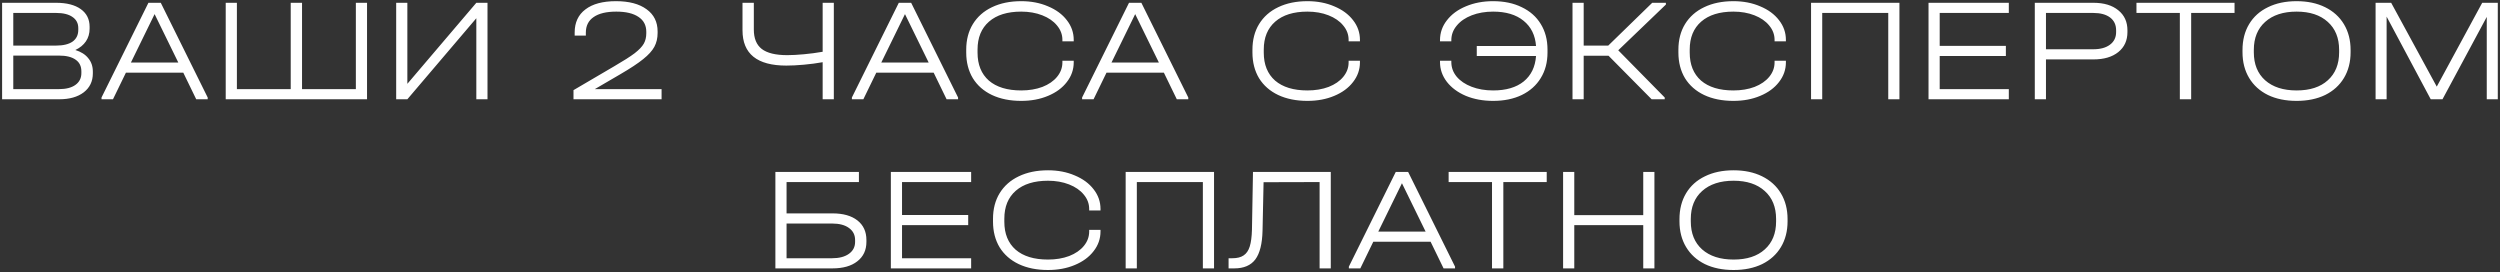 <?xml version="1.0" encoding="UTF-8"?> <svg xmlns="http://www.w3.org/2000/svg" width="680" height="74" viewBox="0 0 680 74" fill="none"><rect x="0" y="0" width="680" height="74" fill="#333333" stroke="none"/> <path d="M20.493 13.6C22.04 14.08 23.213 14.827 24.013 15.84C24.84 16.827 25.253 18.04 25.253 19.48V19.96C25.253 22.12 24.427 23.84 22.773 25.12C21.12 26.373 18.907 27 16.133 27H0.573V0.76H15.253C18.133 0.76 20.373 1.333 21.973 2.48C23.573 3.627 24.373 5.227 24.373 7.28V7.8C24.373 9.107 24.04 10.253 23.373 11.24C22.707 12.227 21.747 13.013 20.493 13.6ZM3.613 3.52V12.4H15.213C17.187 12.4 18.693 12.04 19.733 11.32C20.773 10.573 21.293 9.507 21.293 8.12V7.64C21.293 6.333 20.76 5.32 19.693 4.6C18.653 3.88 17.173 3.52 15.253 3.52H3.613ZM22.133 19.4C22.133 18.013 21.613 16.96 20.573 16.24C19.533 15.493 18.027 15.12 16.053 15.12H3.613V24.24H16.053C17.973 24.24 19.467 23.853 20.533 23.08C21.6 22.307 22.133 21.24 22.133 19.88V19.4ZM56.492 26.52V27H53.372L49.852 19.76H34.252L30.732 27H27.612V26.52L40.372 0.76H43.732L56.492 26.52ZM48.492 17L42.052 3.84L35.612 17H48.492ZM64.434 0.76V24.24H79.074V0.76H82.154V24.24H96.794V0.76H99.834V27H61.394V0.76H64.434ZM110.801 0.76V22.8L129.561 0.76H132.601V27H129.561V4.96L110.801 27H107.761V0.76H110.801ZM179.95 24.24V27H155.99V24.52L167.11 18C169.59 16.56 171.43 15.387 172.63 14.48C173.83 13.547 174.657 12.68 175.11 11.88C175.563 11.08 175.79 10.133 175.79 9.04V8.64C175.79 6.88 175.083 5.533 173.67 4.6C172.257 3.64 170.243 3.16 167.63 3.16C164.937 3.16 162.883 3.653 161.47 4.64C160.057 5.6 159.35 7.013 159.35 8.88V9.68H156.31V8.84C156.31 6.12 157.283 4.027 159.23 2.56C161.177 1.067 163.95 0.32 167.55 0.32C171.097 0.32 173.87 1.053 175.87 2.52C177.87 3.96 178.87 5.973 178.87 8.56V8.96C178.87 10.373 178.577 11.627 177.99 12.72C177.403 13.813 176.39 14.933 174.95 16.08C173.537 17.227 171.457 18.6 168.71 20.2L161.79 24.24H179.95ZM226.801 0.76V27H223.761V16.92C222.134 17.213 220.427 17.44 218.641 17.6C216.854 17.76 215.267 17.84 213.881 17.84C205.934 17.84 201.961 14.64 201.961 8.24V0.76H205.041V8.04C205.041 10.44 205.761 12.2 207.201 13.32C208.667 14.44 210.974 15 214.121 15C215.401 15 216.907 14.92 218.641 14.76C220.401 14.6 222.107 14.373 223.761 14.08V0.76H226.801ZM260.594 26.52V27H257.474L253.954 19.76H238.354L234.834 27H231.714V26.52L244.474 0.76H247.834L260.594 26.52ZM252.594 17L246.154 3.84L239.714 17H252.594ZM277.773 27.44C274.733 27.44 272.079 26.907 269.813 25.84C267.573 24.773 265.839 23.253 264.613 21.28C263.413 19.28 262.813 16.947 262.813 14.28V13.52C262.813 10.853 263.413 8.533 264.613 6.56C265.839 4.56 267.573 3.027 269.813 1.96C272.079 0.867 274.733 0.32 277.773 0.32C280.466 0.32 282.893 0.787 285.053 1.72C287.239 2.627 288.946 3.88 290.173 5.48C291.426 7.08 292.053 8.867 292.053 10.84V11.24H288.973V10.84C288.973 9.4 288.479 8.093 287.493 6.92C286.533 5.747 285.199 4.827 283.493 4.16C281.786 3.493 279.879 3.16 277.773 3.16C274.013 3.16 271.093 4.067 269.013 5.88C266.933 7.693 265.893 10.227 265.893 13.48V14.32C265.893 17.573 266.919 20.107 268.973 21.92C271.053 23.707 273.986 24.6 277.773 24.6C279.906 24.6 281.826 24.28 283.533 23.64C285.239 22.973 286.573 22.053 287.533 20.88C288.493 19.707 288.973 18.4 288.973 16.96V16.52H292.053V16.96C292.053 18.933 291.426 20.72 290.173 22.32C288.946 23.92 287.239 25.173 285.053 26.08C282.893 26.987 280.466 27.44 277.773 27.44ZM323.211 26.52V27H320.091L316.571 19.76H300.971L297.451 27H294.331V26.52L307.091 0.76H310.451L323.211 26.52ZM315.211 17L308.771 3.84L302.331 17H315.211ZM355.624 27.44C352.584 27.44 349.931 26.907 347.664 25.84C345.424 24.773 343.691 23.253 342.464 21.28C341.264 19.28 340.664 16.947 340.664 14.28V13.52C340.664 10.853 341.264 8.533 342.464 6.56C343.691 4.56 345.424 3.027 347.664 1.96C349.931 0.867 352.584 0.32 355.624 0.32C358.318 0.32 360.744 0.787 362.904 1.72C365.091 2.627 366.798 3.88 368.024 5.48C369.278 7.08 369.904 8.867 369.904 10.84V11.24H366.824V10.84C366.824 9.4 366.331 8.093 365.344 6.92C364.384 5.747 363.051 4.827 361.344 4.16C359.638 3.493 357.731 3.16 355.624 3.16C351.864 3.16 348.944 4.067 346.864 5.88C344.784 7.693 343.744 10.227 343.744 13.48V14.32C343.744 17.573 344.771 20.107 346.824 21.92C348.904 23.707 351.838 24.6 355.624 24.6C357.758 24.6 359.678 24.28 361.384 23.64C363.091 22.973 364.424 22.053 365.384 20.88C366.344 19.707 366.824 18.4 366.824 16.96V16.52H369.904V16.96C369.904 18.933 369.278 20.72 368.024 22.32C366.798 23.92 365.091 25.173 362.904 26.08C360.744 26.987 358.318 27.44 355.624 27.44ZM406.121 0.32C409.107 0.32 411.707 0.867 413.921 1.96C416.161 3.027 417.881 4.547 419.081 6.52C420.307 8.493 420.921 10.813 420.921 13.48V14.28C420.921 16.947 420.307 19.267 419.081 21.24C417.881 23.213 416.161 24.747 413.921 25.84C411.707 26.907 409.107 27.44 406.121 27.44C403.401 27.44 400.934 26.987 398.721 26.08C396.534 25.147 394.814 23.88 393.561 22.28C392.307 20.653 391.681 18.853 391.681 16.88V16.52H394.761V16.88C394.761 18.347 395.241 19.667 396.201 20.84C397.187 22.013 398.547 22.933 400.281 23.6C402.014 24.267 403.961 24.6 406.121 24.6C409.641 24.6 412.414 23.787 414.441 22.16C416.467 20.507 417.587 18.2 417.801 15.24H401.681V12.52H417.801C417.587 9.587 416.454 7.293 414.401 5.64C412.374 3.987 409.614 3.16 406.121 3.16C403.987 3.16 402.054 3.493 400.321 4.16C398.587 4.827 397.227 5.76 396.241 6.96C395.254 8.133 394.761 9.453 394.761 10.92V11.24H391.681V10.92C391.681 8.92 392.307 7.12 393.561 5.52C394.814 3.893 396.534 2.627 398.721 1.72C400.934 0.787 403.401 0.32 406.121 0.32ZM453.122 1.24L440.162 13.68L452.802 26.52V27H449.242L437.522 15.16H430.762V27H427.722V0.76H430.762V12.4H437.442L449.402 0.76H453.122V1.24ZM471.484 27.44C468.444 27.44 465.79 26.907 463.524 25.84C461.284 24.773 459.55 23.253 458.324 21.28C457.124 19.28 456.524 16.947 456.524 14.28V13.52C456.524 10.853 457.124 8.533 458.324 6.56C459.55 4.56 461.284 3.027 463.524 1.96C465.79 0.867 468.444 0.32 471.484 0.32C474.177 0.32 476.604 0.787 478.764 1.72C480.95 2.627 482.657 3.88 483.884 5.48C485.137 7.08 485.764 8.867 485.764 10.84V11.24H482.684V10.84C482.684 9.4 482.19 8.093 481.204 6.92C480.244 5.747 478.91 4.827 477.204 4.16C475.497 3.493 473.59 3.16 471.484 3.16C467.724 3.16 464.804 4.067 462.724 5.88C460.644 7.693 459.604 10.227 459.604 13.48V14.32C459.604 17.573 460.63 20.107 462.684 21.92C464.764 23.707 467.697 24.6 471.484 24.6C473.617 24.6 475.537 24.28 477.244 23.64C478.95 22.973 480.284 22.053 481.244 20.88C482.204 19.707 482.684 18.4 482.684 16.96V16.52H485.764V16.96C485.764 18.933 485.137 20.72 483.884 22.32C482.657 23.92 480.95 25.173 478.764 26.08C476.604 26.987 474.177 27.44 471.484 27.44ZM516.645 0.76V27H513.605V3.52H495.645V27H492.605V0.76H516.645ZM546.398 0.76V3.52H527.598V12.48H545.598V15.24H527.598V24.24H546.398V27H524.558V0.76H546.398ZM569.424 0.76C572.277 0.76 574.531 1.44 576.184 2.8C577.837 4.133 578.664 5.947 578.664 8.24V8.72C578.664 11.013 577.837 12.827 576.184 14.16C574.531 15.493 572.277 16.16 569.424 16.16H556.504V27H553.464V0.76H569.424ZM569.344 13.4C571.291 13.4 572.811 12.987 573.904 12.16C575.024 11.333 575.584 10.187 575.584 8.72V8.24C575.584 6.747 575.037 5.587 573.944 4.76C572.851 3.933 571.317 3.52 569.344 3.52H556.504V13.4H569.344ZM581.117 3.52V0.76H607.797V3.52H595.997V27H592.917V3.52H581.117ZM624.681 27.44C621.694 27.44 619.094 26.907 616.881 25.84C614.668 24.747 612.961 23.2 611.761 21.2C610.561 19.2 609.961 16.867 609.961 14.2V13.6C609.961 10.907 610.561 8.56 611.761 6.56C612.961 4.56 614.668 3.027 616.881 1.96C619.094 0.867 621.694 0.32 624.681 0.32C627.641 0.32 630.228 0.867 632.441 1.96C634.654 3.053 636.361 4.6 637.561 6.6C638.761 8.6 639.361 10.933 639.361 13.6V14.2C639.361 16.867 638.761 19.2 637.561 21.2C636.361 23.2 634.654 24.747 632.441 25.84C630.228 26.907 627.641 27.44 624.681 27.44ZM624.681 24.6C628.308 24.6 631.134 23.68 633.161 21.84C635.214 20 636.241 17.467 636.241 14.24V13.56C636.241 10.333 635.214 7.8 633.161 5.96C631.108 4.093 628.281 3.16 624.681 3.16C621.054 3.16 618.201 4.093 616.121 5.96C614.068 7.8 613.041 10.333 613.041 13.56V14.24C613.041 17.467 614.068 20 616.121 21.84C618.201 23.68 621.054 24.6 624.681 24.6ZM679.399 27H676.399V4.6L664.359 27H661.159L649.159 4.52V27H646.159V0.76H650.399L662.799 23.56L675.159 0.76H679.399V27ZM233.625 46.76V49.52H213.945V58.04H226.425C229.332 58.04 231.599 58.68 233.225 59.96C234.852 61.24 235.665 63.013 235.665 65.28V65.8C235.665 68.04 234.839 69.8 233.185 71.08C231.559 72.36 229.305 73 226.425 73H210.905V46.76H233.625ZM226.345 70.24C228.265 70.24 229.785 69.84 230.905 69.04C232.025 68.24 232.585 67.16 232.585 65.8V65.28C232.585 63.893 232.025 62.8 230.905 62C229.812 61.2 228.292 60.8 226.345 60.8H213.945V70.24H226.345ZM264.152 46.76V49.52H245.352V58.48H263.352V61.24H245.352V70.24H264.152V73H242.312V46.76H264.152ZM285.058 73.44C282.018 73.44 279.364 72.907 277.098 71.84C274.858 70.773 273.124 69.253 271.898 67.28C270.698 65.28 270.098 62.947 270.098 60.28V59.52C270.098 56.853 270.698 54.533 271.898 52.56C273.124 50.56 274.858 49.027 277.098 47.96C279.364 46.867 282.018 46.32 285.058 46.32C287.751 46.32 290.178 46.787 292.338 47.72C294.524 48.627 296.231 49.88 297.458 51.48C298.711 53.08 299.338 54.867 299.338 56.84V57.24H296.258V56.84C296.258 55.4 295.764 54.093 294.778 52.92C293.818 51.747 292.484 50.827 290.778 50.16C289.071 49.493 287.164 49.16 285.058 49.16C281.298 49.16 278.378 50.067 276.298 51.88C274.218 53.693 273.178 56.227 273.178 59.48V60.32C273.178 63.573 274.204 66.107 276.258 67.92C278.338 69.707 281.271 70.6 285.058 70.6C287.191 70.6 289.111 70.28 290.818 69.64C292.524 68.973 293.858 68.053 294.818 66.88C295.778 65.707 296.258 64.4 296.258 62.96V62.52H299.338V62.96C299.338 64.933 298.711 66.72 297.458 68.32C296.231 69.92 294.524 71.173 292.338 72.08C290.178 72.987 287.751 73.44 285.058 73.44ZM330.219 46.76V73H327.179V49.52H309.219V73H306.179V46.76H330.219ZM361.972 73H358.932V49.52L343.692 49.56L343.412 62.72C343.332 66.293 342.679 68.907 341.452 70.56C340.225 72.187 338.319 73 335.732 73H334.172V70.24H335.212C336.492 70.24 337.505 69.987 338.252 69.48C339.025 68.973 339.585 68.16 339.932 67.04C340.279 65.92 340.479 64.4 340.532 62.48L340.812 46.76H361.972V73ZM395.77 72.52V73H392.65L389.13 65.76H373.53L370.01 73H366.89V72.52L379.65 46.76H383.01L395.77 72.52ZM387.77 63L381.33 49.84L374.89 63H387.77ZM394.027 49.52V46.76H420.707V49.52H408.907V73H405.827V49.52H394.027ZM428.203 46.76V58.52H446.963V46.76H450.003V73H446.963V61.24H428.203V73H425.163V46.76H428.203ZM471.537 73.44C468.55 73.44 465.95 72.907 463.737 71.84C461.523 70.747 459.817 69.2 458.617 67.2C457.417 65.2 456.817 62.867 456.817 60.2V59.6C456.817 56.907 457.417 54.56 458.617 52.56C459.817 50.56 461.523 49.027 463.737 47.96C465.95 46.867 468.55 46.32 471.537 46.32C474.497 46.32 477.083 46.867 479.297 47.96C481.51 49.053 483.217 50.6 484.417 52.6C485.617 54.6 486.217 56.933 486.217 59.6V60.2C486.217 62.867 485.617 65.2 484.417 67.2C483.217 69.2 481.51 70.747 479.297 71.84C477.083 72.907 474.497 73.44 471.537 73.44ZM471.537 70.6C475.163 70.6 477.99 69.68 480.017 67.84C482.07 66 483.097 63.467 483.097 60.24V59.56C483.097 56.333 482.07 53.8 480.017 51.96C477.963 50.093 475.137 49.16 471.537 49.16C467.91 49.16 465.057 50.093 462.977 51.96C460.923 53.8 459.897 56.333 459.897 59.56V60.24C459.897 63.467 460.923 66 462.977 67.84C465.057 69.68 467.91 70.6 471.537 70.6Z" fill="white"></path> </svg> 